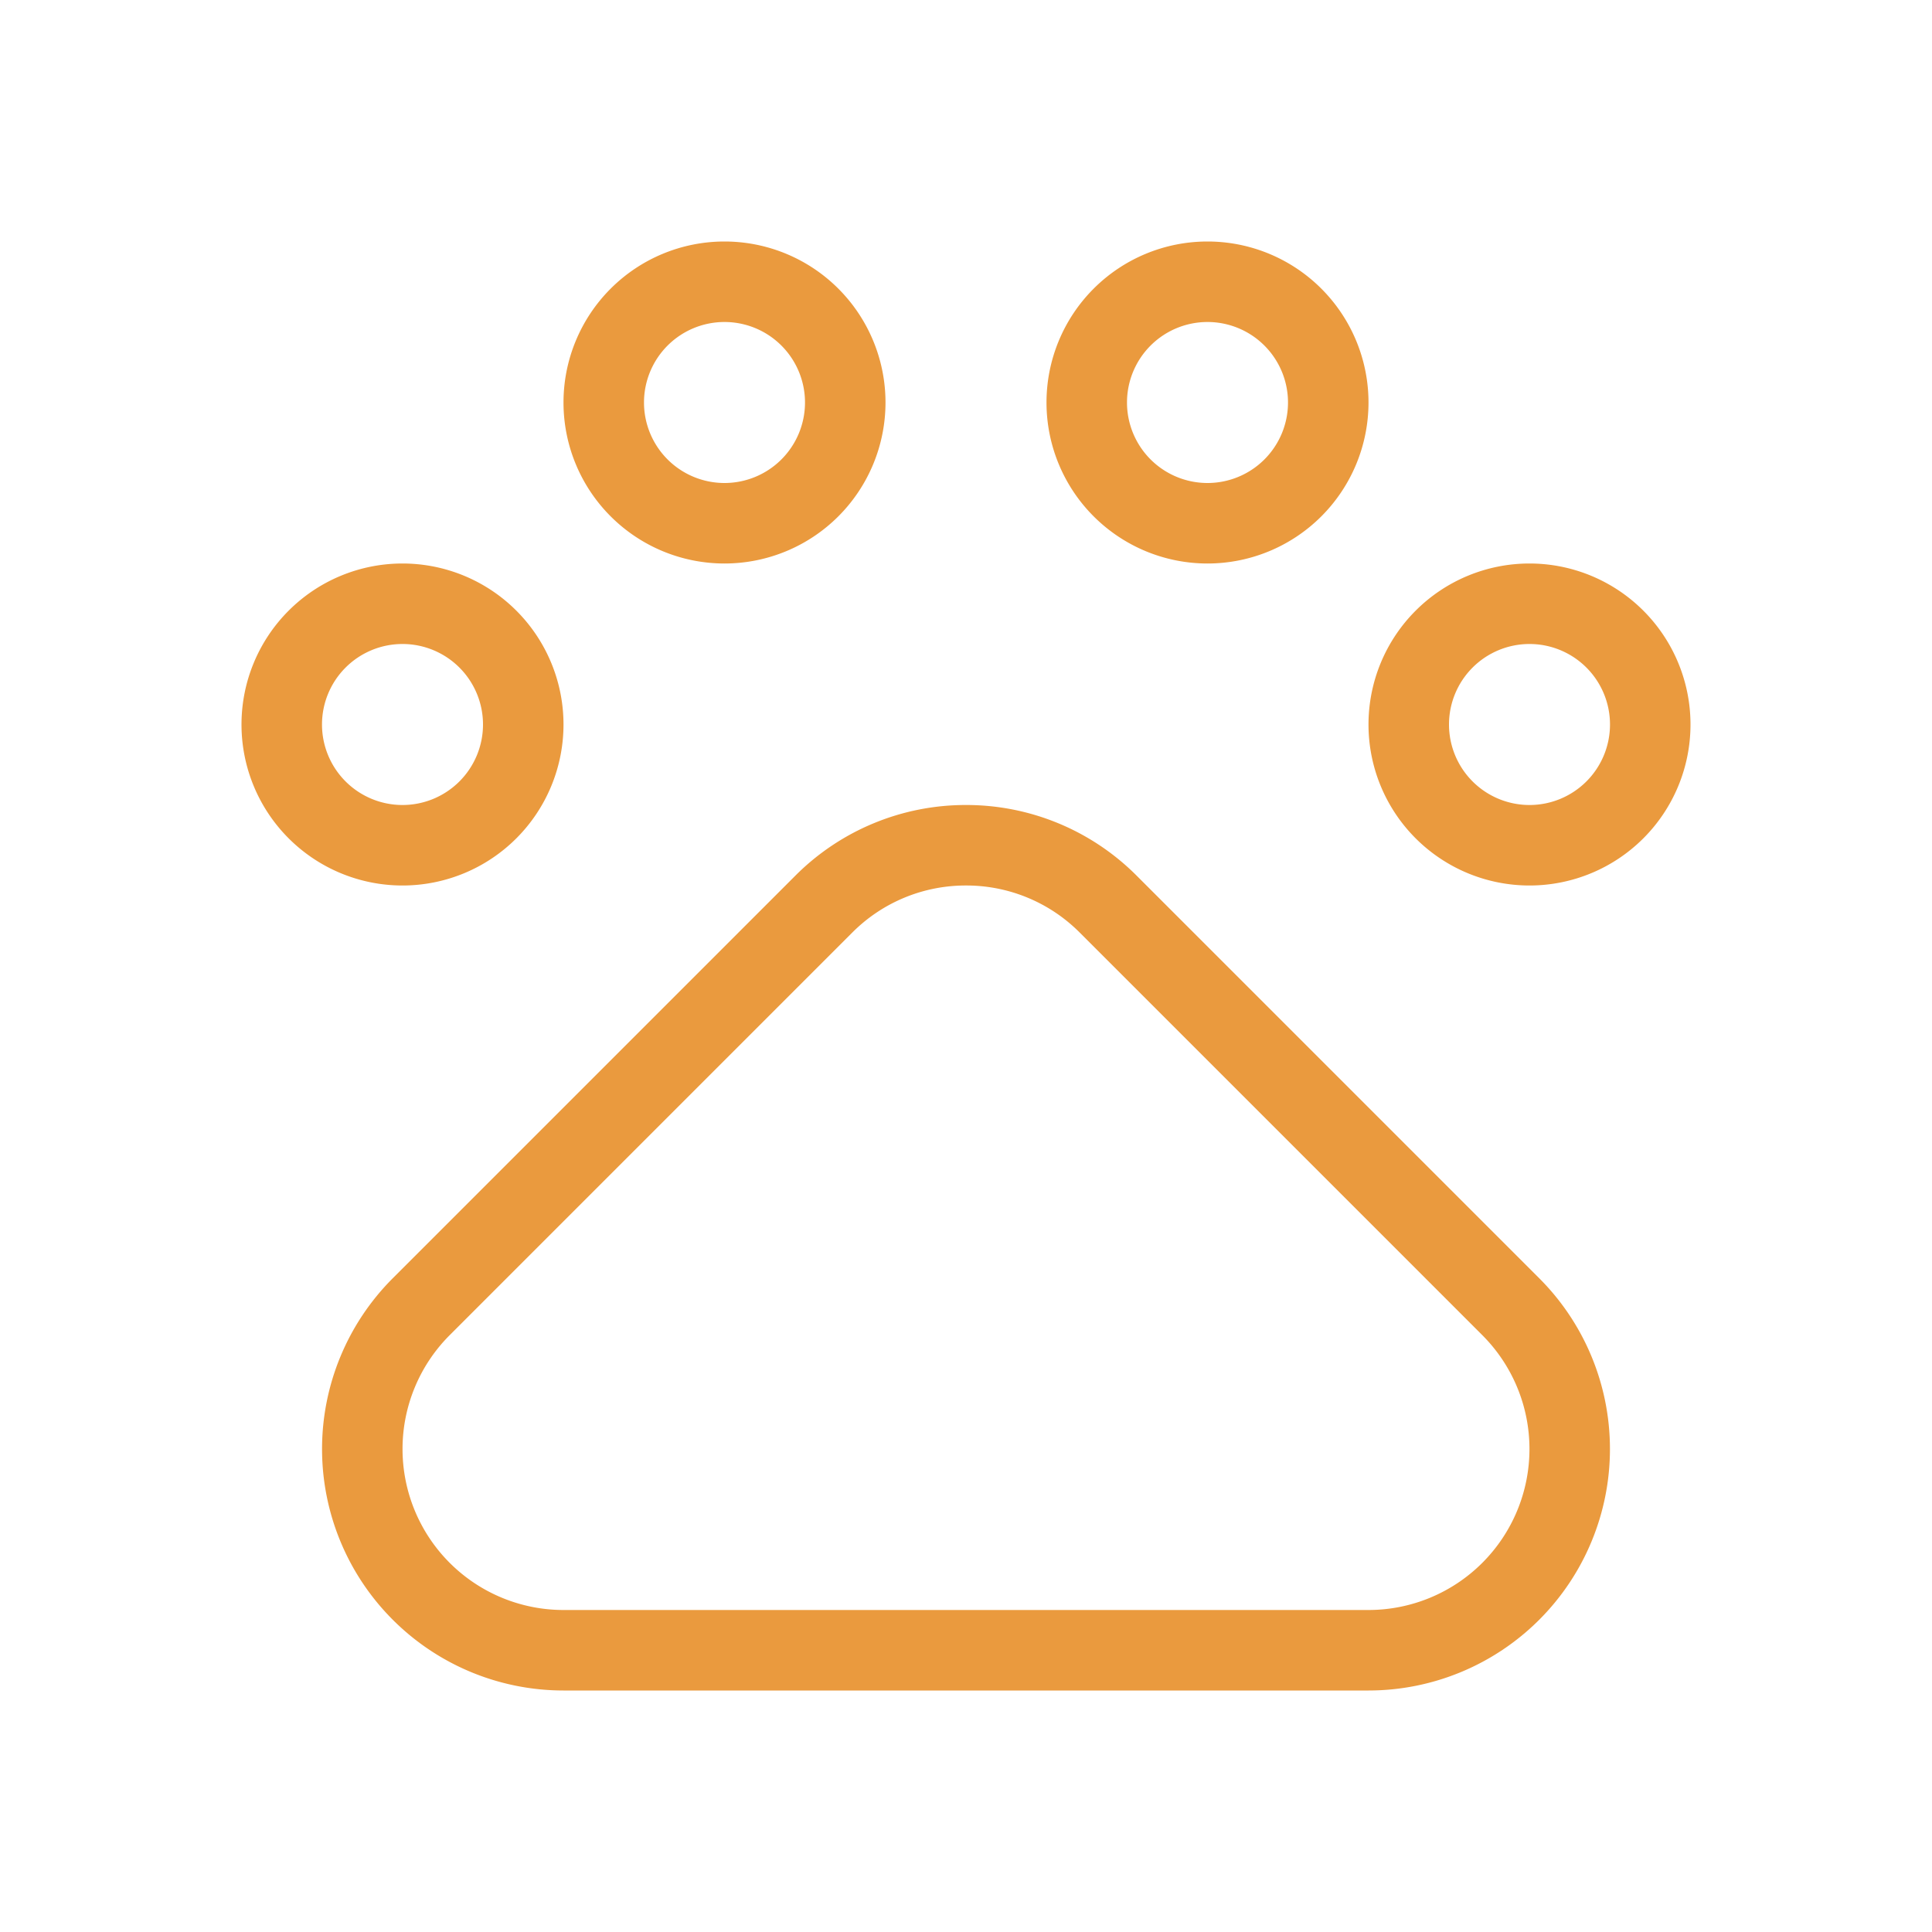<?xml version="1.0" encoding="UTF-8"?>
<svg xmlns="http://www.w3.org/2000/svg" id="pet" width="48" height="48" viewBox="0 0 48 48">
  <rect id="area" width="48" height="48" fill="#ea9a3e" opacity="0"></rect>
  <path id="pet-2" data-name="pet" d="M24,26a2,2,0,1,1-2,2,2,2,0,0,1,2-2m0-2a4,4,0,1,0,4,4,4,4,0,0,0-4-4m8,10a2,2,0,1,1-2,2,2,2,0,0,1,2-2m0-2a4,4,0,1,0,4,4,4,4,0,0,0-4-4M4,34a2,2,0,1,1-2,2,2,2,0,0,1,2-2m0-2a4,4,0,1,0,4,4,4,4,0,0,0-4-4m8-6a2,2,0,1,1-2,2,2,2,0,0,1,2-2m0-2a4,4,0,1,0,4,4,4,4,0,0,0-4-4m6,16a3.973,3.973,0,0,1,2.828,1.172l10,10A4,4,0,0,1,28,58H8a4,4,0,0,1-2.828-6.828l10-10A3.973,3.973,0,0,1,18,40m0-2a5.975,5.975,0,0,0-4.242,1.758l-10,10A6,6,0,0,0,8,60H28a6,6,0,0,0,4.242-10.242l-10-10A5.975,5.975,0,0,0,18,38" transform="translate(6 -18)" fill="#ea9a3e"></path>
</svg>
